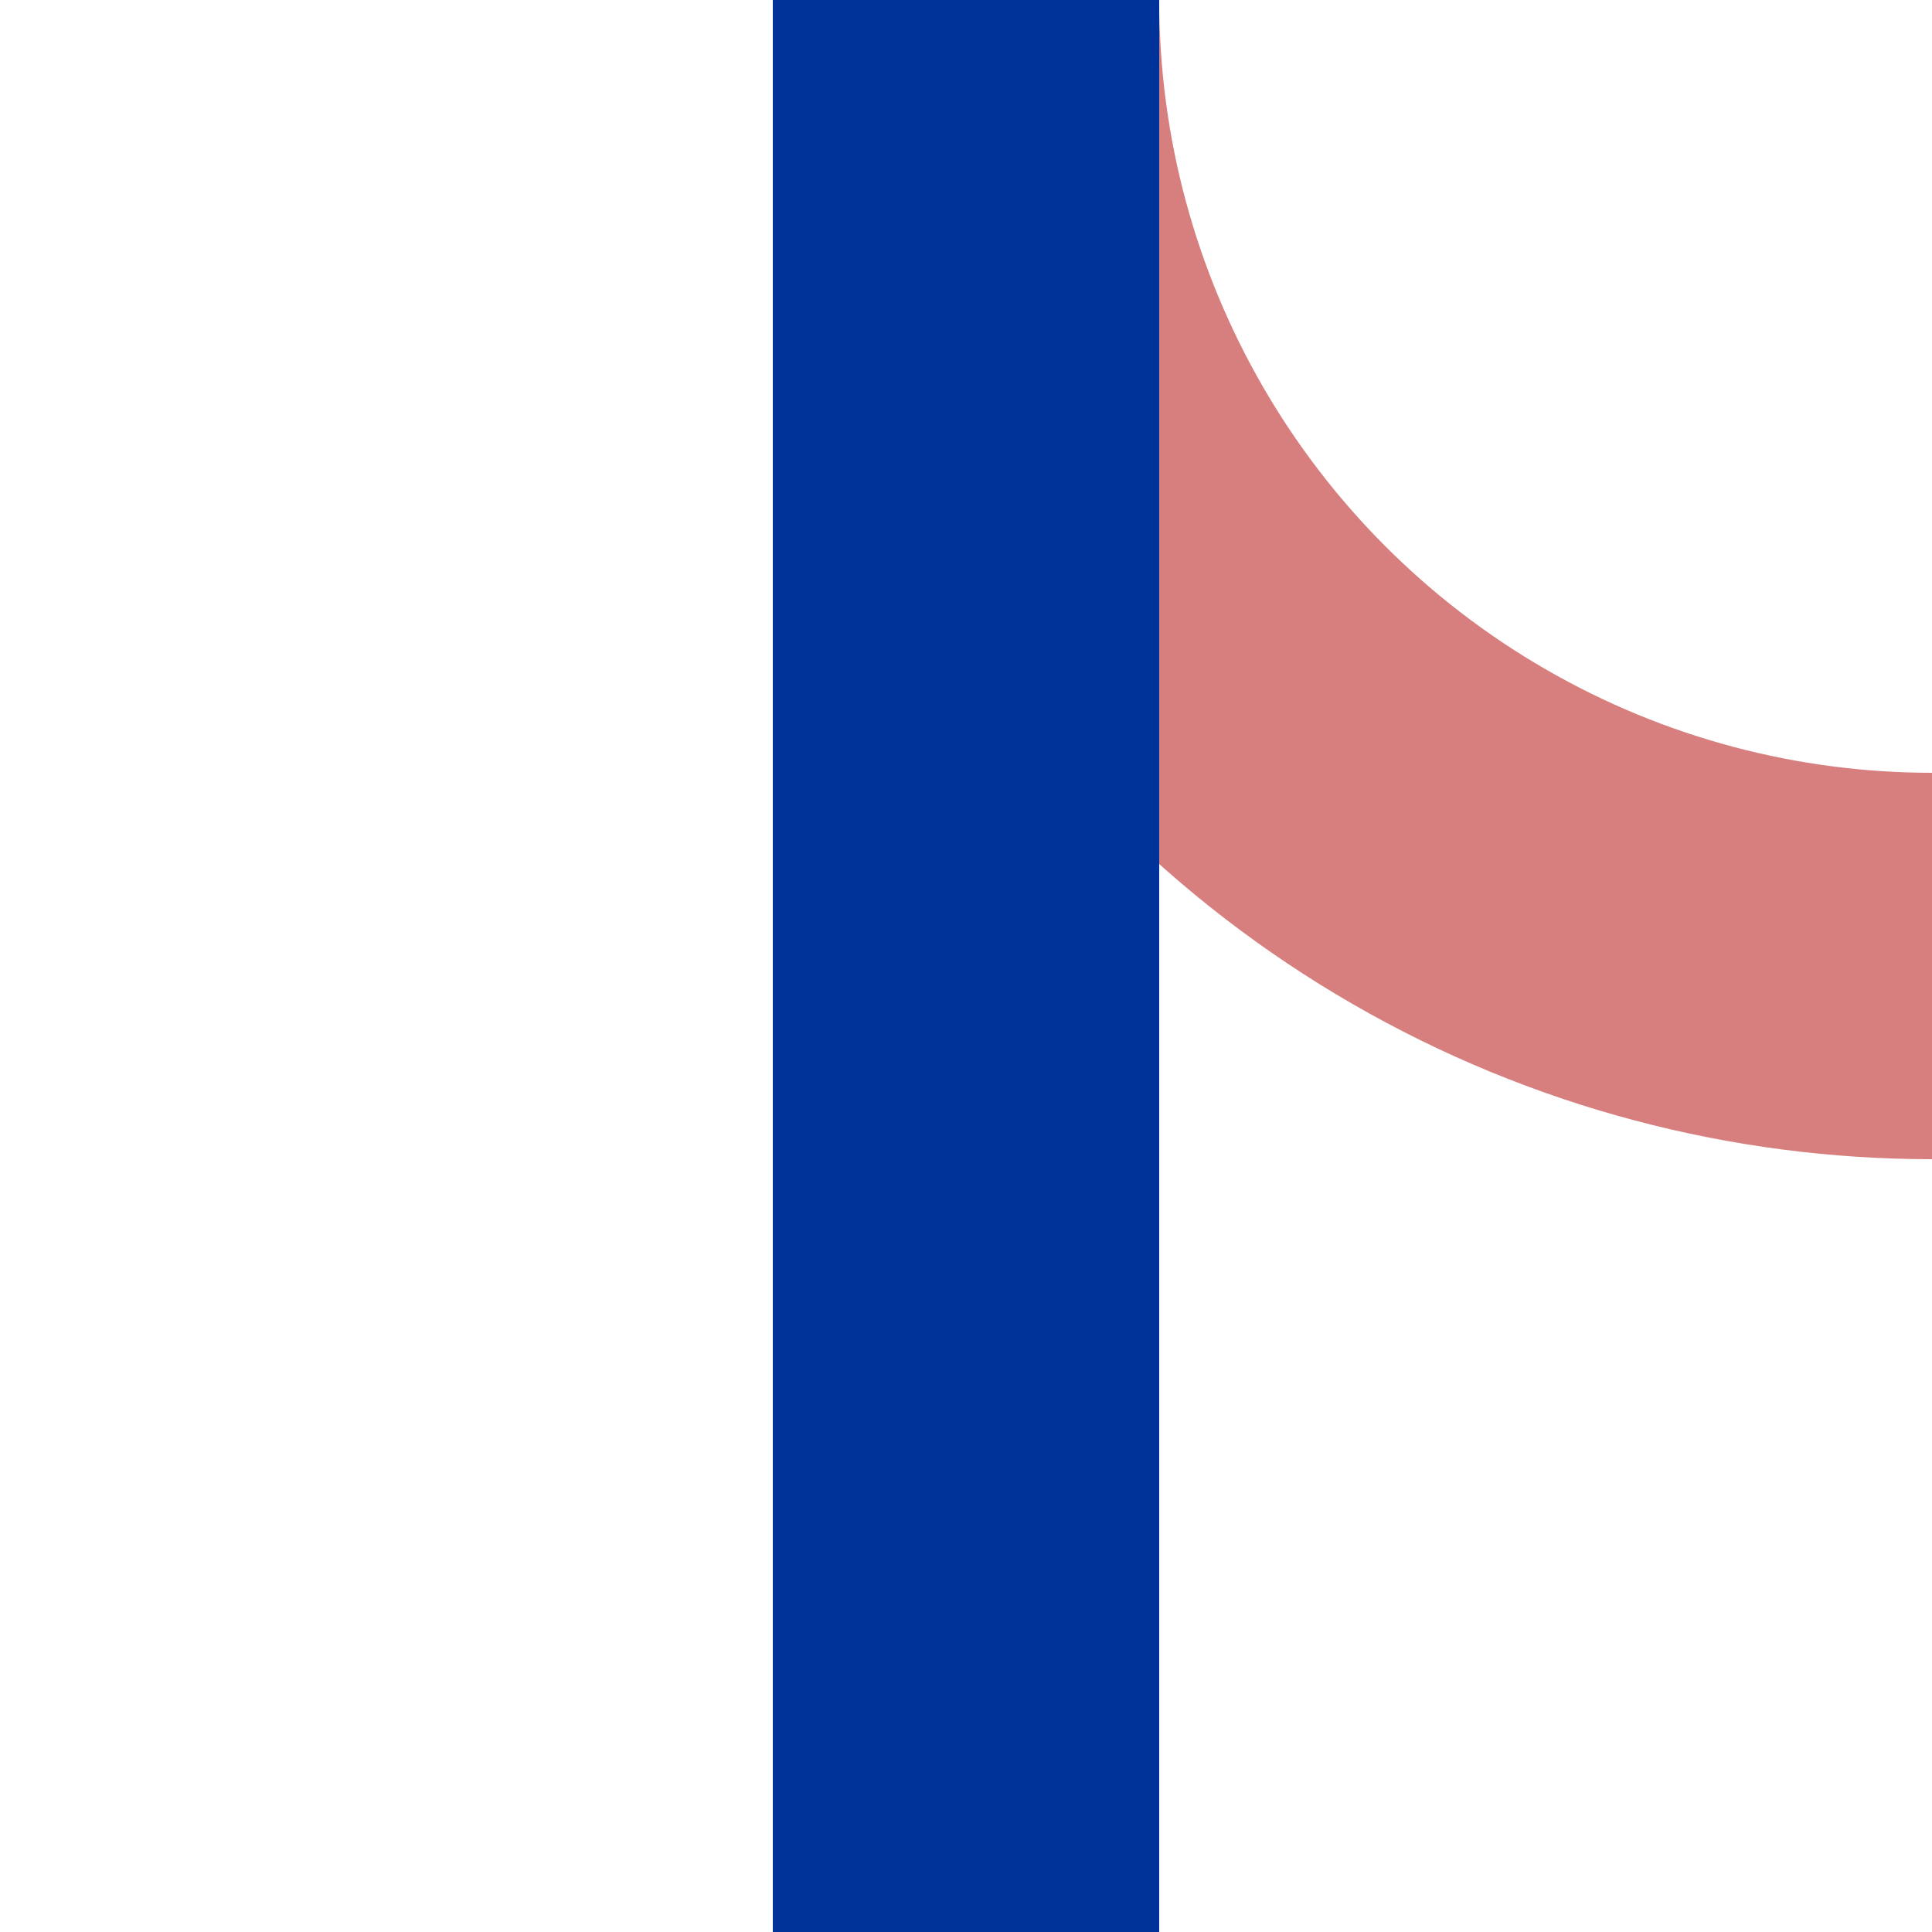 <?xml version="1.0" encoding="UTF-8"?>
<svg xmlns="http://www.w3.org/2000/svg" width="500" height="500">
 <title>uemABZgl</title>
 <g stroke-width="100" fill="none">
  <circle stroke="#D77F7E" cx="500" cy="0" r="250"/>
  <path stroke="#003399" d="M 250,0 V 500"/>
 </g>
</svg>